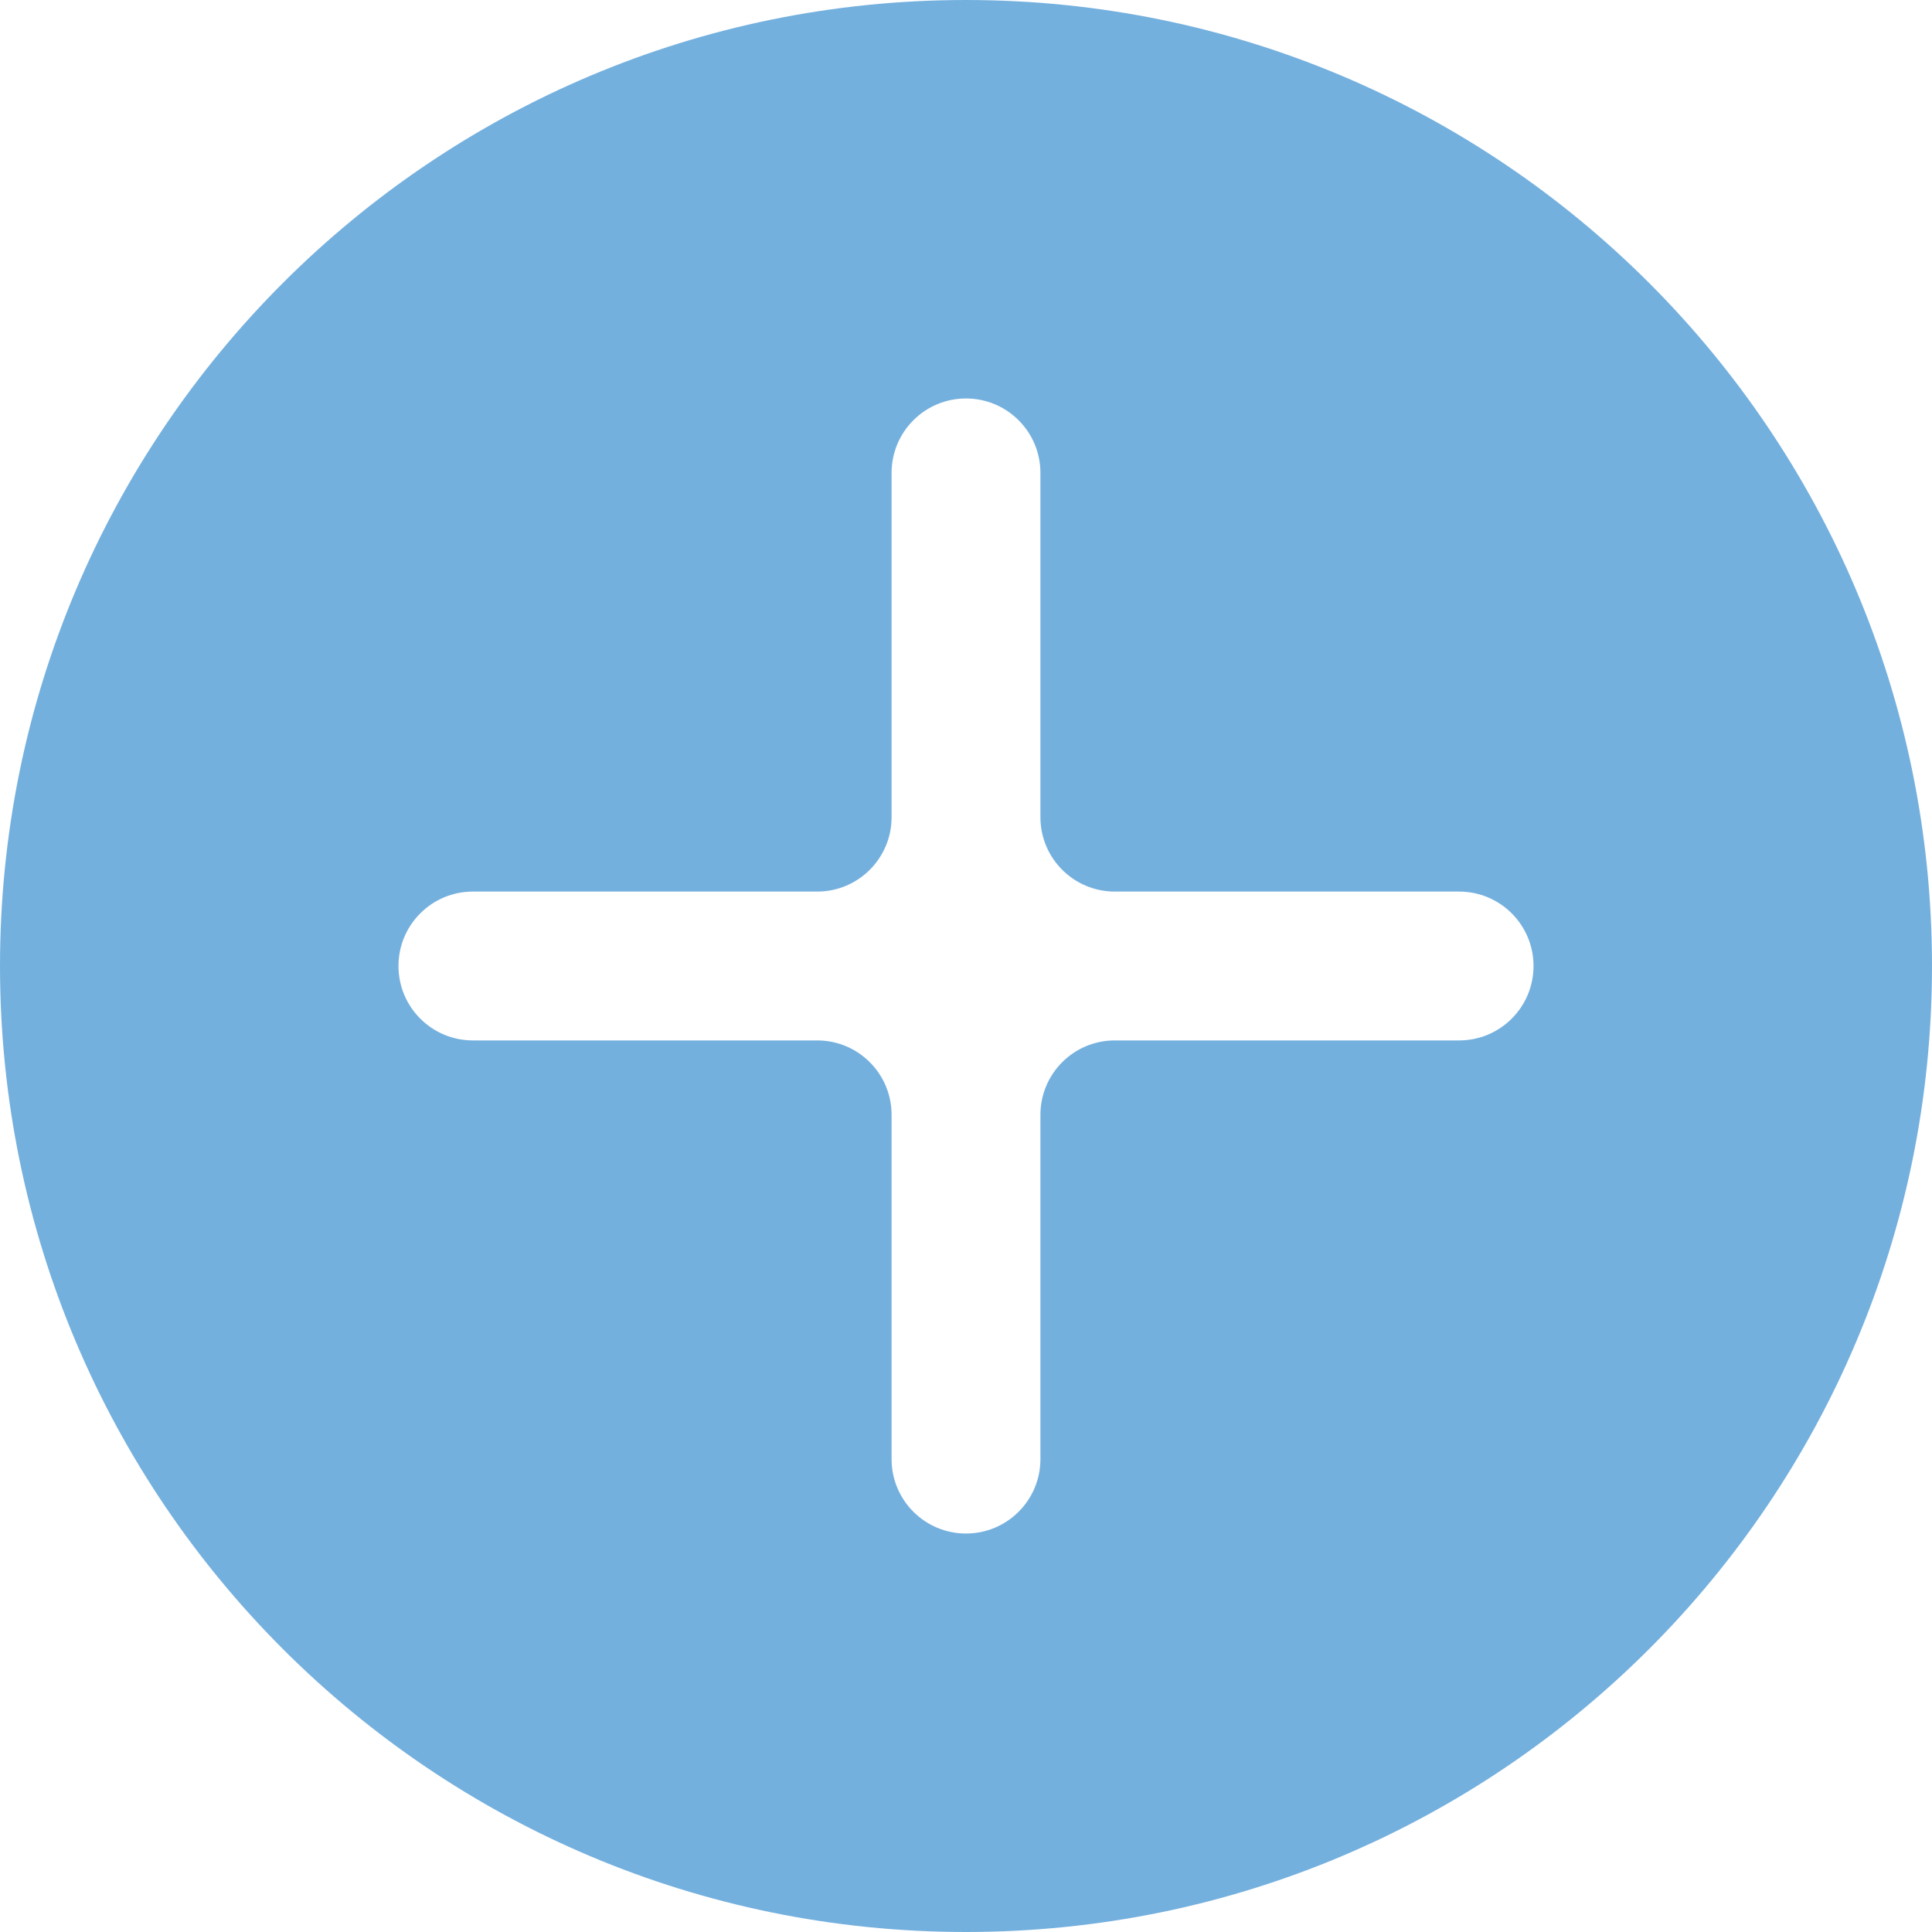 <?xml version="1.0" encoding="UTF-8"?> <svg xmlns="http://www.w3.org/2000/svg" width="48" height="48" viewBox="0 0 48 48" fill="none"><path d="M24 0C10.745 0 0 10.745 0 24C0 37.255 10.745 48 24 48C37.255 48 48 37.255 48 24C48 10.745 37.257 0 24 0ZM36.251 25.849H27.697C26.676 25.849 25.849 26.676 25.849 27.697V36.251C25.849 37.273 25.021 38.1 24 38.1C22.979 38.1 22.151 37.273 22.151 36.251V27.697C22.151 26.676 21.324 25.849 20.303 25.849H11.749C10.727 25.849 9.9 25.021 9.9 24C9.9 22.979 10.727 22.151 11.749 22.151H20.303C21.324 22.151 22.151 21.324 22.151 20.303V11.749C22.151 10.727 22.979 9.9 24 9.9C25.021 9.9 25.849 10.727 25.849 11.749V20.303C25.849 21.324 26.676 22.151 27.697 22.151H36.251C37.273 22.151 38.1 22.979 38.1 24C38.1 25.021 37.273 25.849 36.251 25.849Z" fill="#74B0DE"></path></svg> 